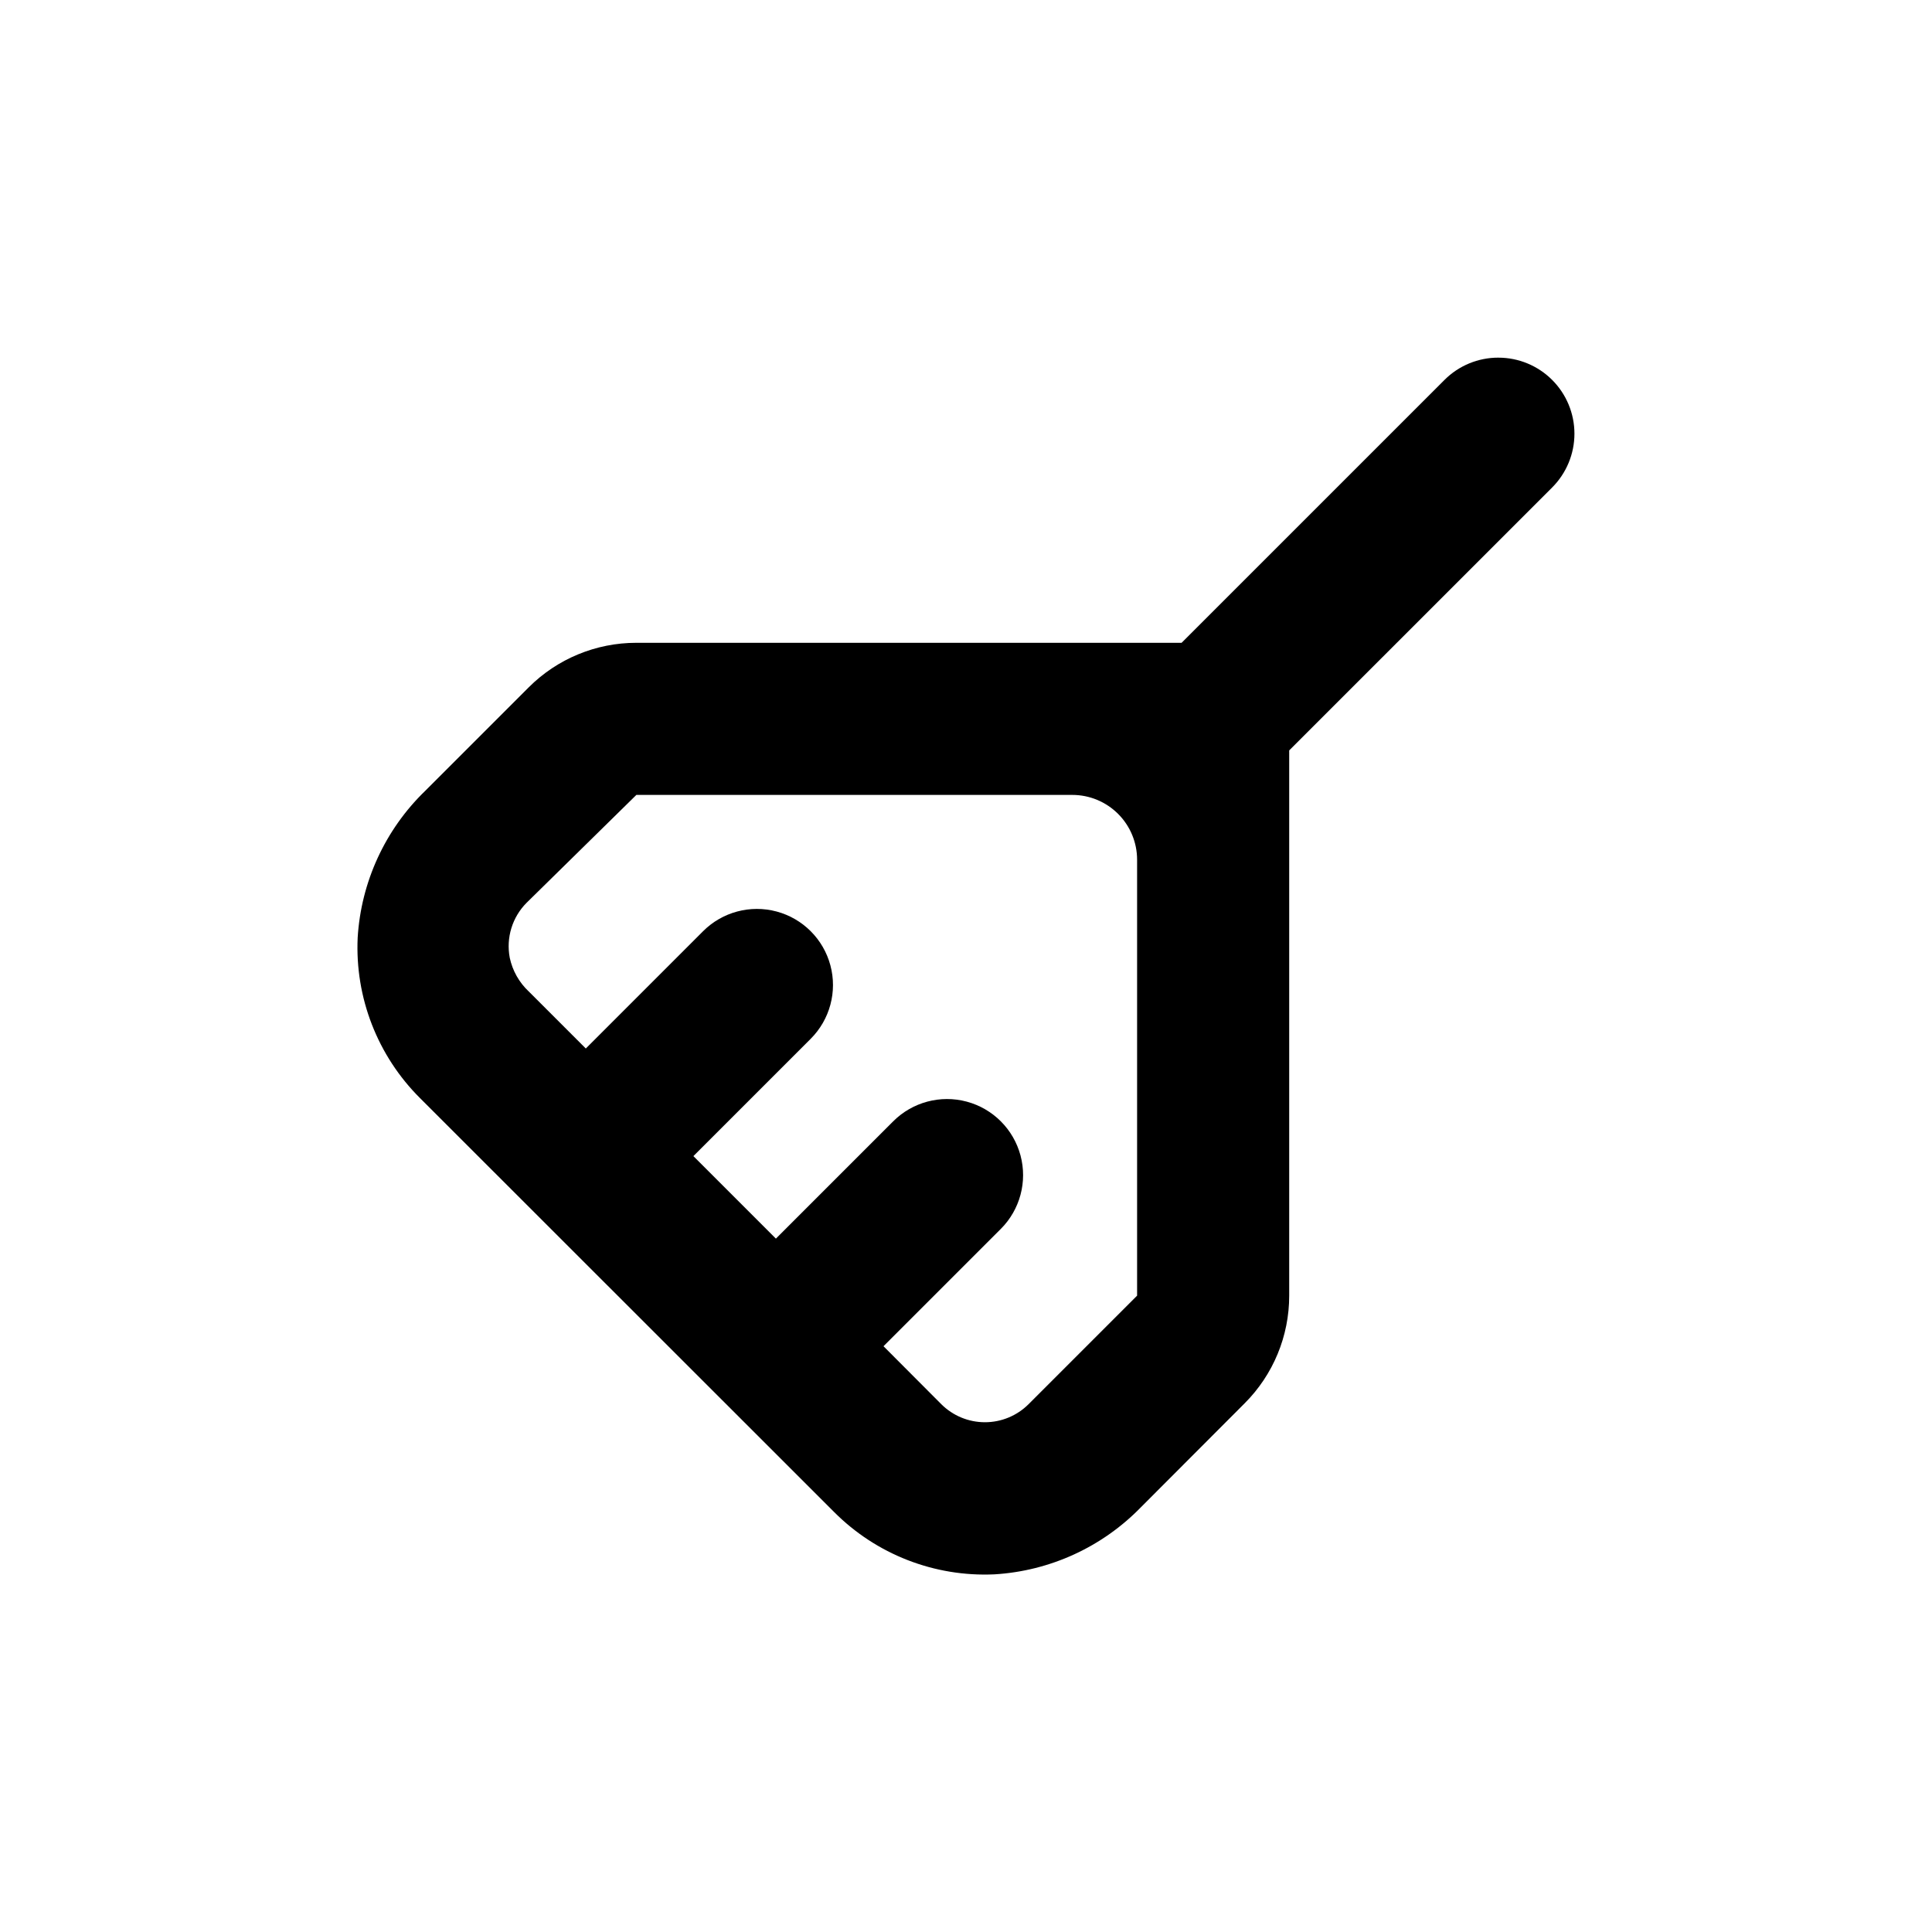<?xml version="1.0" encoding="UTF-8"?>
<!-- Uploaded to: ICON Repo, www.iconrepo.com, Generator: ICON Repo Mixer Tools -->
<svg fill="#000000" width="800px" height="800px" version="1.1" viewBox="144 144 512 512" xmlns="http://www.w3.org/2000/svg">
 <path d="m541.07 238.78c-5.348-0.008-10.477 2.113-14.258 5.894l-69.68 69.676h-144.49c-10.691-0.008-20.949 4.231-28.516 11.789l-27.457 27.457c-10.613 10.273-16.992 24.148-17.883 38.895-0.738 15.871 5.266 31.312 16.523 42.52l109.68 109.63c11.199 11.277 26.645 17.297 42.52 16.578 14.738-0.879 28.613-7.242 38.895-17.836l27.457-27.508c7.559-7.566 11.801-17.824 11.789-28.516v-144.49l69.68-69.676c3.781-3.781 5.91-8.91 5.91-14.258s-2.125-10.477-5.91-14.258c-3.781-3.777-8.91-5.902-14.258-5.894zm-95.727 248.58-28.766 28.766c-3.07 3.062-7.227 4.781-11.562 4.781-4.336 0-8.492-1.719-11.562-4.781l-15.316-15.363 31.086-31.086c5.094-5.094 7.082-12.52 5.219-19.477s-7.301-12.395-14.258-14.258c-6.957-1.863-14.383 0.125-19.477 5.219l-31.086 31.086-21.863-21.867 31.086-31.086h-0.004c5.094-5.094 7.086-12.516 5.219-19.477-1.863-6.957-7.297-12.391-14.258-14.258-6.957-1.863-14.383 0.125-19.477 5.219l-31.082 31.086-15.113-15.113h-0.004c-2.547-2.391-4.305-5.5-5.035-8.918-1.02-5.312 0.66-10.785 4.481-14.609l29.07-28.566h115.52c4.559 0 8.926 1.809 12.148 5.031s5.031 7.59 5.031 12.148z"/>
</svg>